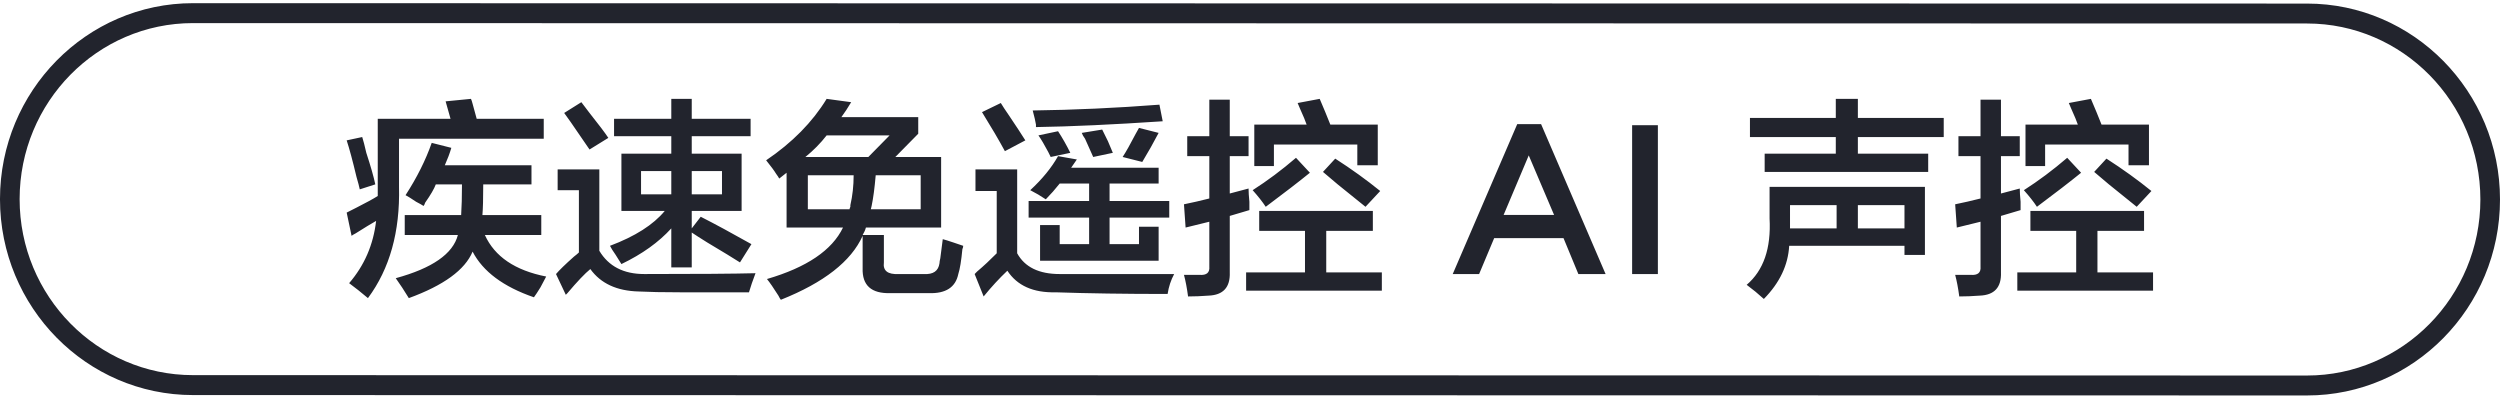 <svg 
 xmlns="http://www.w3.org/2000/svg"
 xmlns:xlink="http://www.w3.org/1999/xlink"
 width="191px" height="31px">
<path fill-rule="evenodd"  fill="rgb(34, 36, 45)"
 d="M176.257,30.213 L14.742,30.183 C6.613,30.183 -0.001,23.467 -0.001,15.213 C-0.001,6.959 6.613,0.243 14.742,0.243 L176.257,0.273 C184.386,0.273 191.000,6.988 191.000,15.243 C191.000,23.497 184.386,30.213 176.257,30.213 ZM176.257,1.795 L14.742,1.765 C7.439,1.765 1.499,7.798 1.499,15.213 C1.499,22.627 7.439,28.660 14.742,28.660 L176.257,28.690 C183.560,28.690 189.501,22.657 189.501,15.243 C189.501,7.828 183.560,1.795 176.257,1.795 ZM154.123,20.810 L158.621,20.810 L158.621,17.638 L155.123,17.638 L155.123,16.116 L163.806,16.116 L163.806,17.638 L160.245,17.638 L160.245,20.810 L164.493,20.810 L164.493,22.206 L154.123,22.206 L154.123,20.810 ZM161.120,14.086 C160.620,13.664 160.245,13.347 159.995,13.134 L160.932,12.119 C162.182,12.923 163.327,13.748 164.368,14.593 L163.244,15.799 C162.827,15.461 162.119,14.890 161.120,14.086 ZM158.996,13.198 C158.162,13.875 157.038,14.742 155.622,15.799 C155.373,15.418 155.039,14.996 154.623,14.530 C155.747,13.811 156.850,12.987 157.934,12.056 L158.996,13.198 ZM162.619,11.041 L156.247,11.041 L156.247,12.690 L154.748,12.690 L154.748,9.519 L158.746,9.519 C158.662,9.265 158.496,8.864 158.246,8.313 C158.162,8.103 158.100,7.955 158.059,7.870 L159.745,7.553 C160.036,8.230 160.308,8.884 160.557,9.519 L164.181,9.519 L164.181,12.627 L162.619,12.627 L162.619,11.041 ZM152.874,20.810 C152.915,21.952 152.374,22.543 151.250,22.586 C150.708,22.627 150.188,22.649 149.688,22.649 C149.604,22.015 149.500,21.465 149.375,21.000 C149.750,21.000 150.146,21.000 150.562,21.000 C151.103,21.042 151.353,20.832 151.312,20.366 L151.312,16.940 L149.500,17.385 L149.375,15.608 C150.000,15.482 150.645,15.334 151.312,15.164 L151.312,11.929 L149.625,11.929 L149.625,10.407 L151.312,10.407 L151.312,7.616 L152.874,7.616 L152.874,10.407 L154.310,10.407 L154.310,11.929 L152.874,11.929 L152.874,14.784 L154.310,14.403 C154.310,14.657 154.331,14.996 154.373,15.418 C154.373,15.714 154.373,15.925 154.373,16.052 L152.874,16.496 L152.874,20.810 ZM141.941,11.739 L147.314,11.739 L147.314,13.134 L134.820,13.134 L134.820,11.739 L140.255,11.739 L140.255,10.470 L133.696,10.470 L133.696,9.011 L140.255,9.011 L140.255,7.553 L141.941,7.553 L141.941,9.011 L148.501,9.011 L148.501,10.470 L141.941,10.470 L141.941,11.739 ZM135.195,16.686 L135.195,14.276 L147.064,14.276 L147.064,19.478 L145.502,19.478 L145.502,18.780 L136.694,18.780 C136.610,20.261 135.965,21.612 134.758,22.840 C134.341,22.459 133.904,22.099 133.446,21.761 C134.736,20.662 135.320,18.971 135.195,16.686 ZM141.941,17.448 L145.502,17.448 L145.502,15.672 L141.941,15.672 L141.941,17.448 ZM136.757,16.750 L136.757,17.448 L140.317,17.448 L140.317,15.672 L136.757,15.672 L136.757,16.750 ZM124.694,9.566 L126.662,9.566 L126.662,20.937 L124.694,20.937 L124.694,9.566 ZM119.451,18.191 L114.156,18.191 L113.004,20.937 L110.988,20.937 L115.916,9.484 L117.739,9.484 L122.667,20.937 L120.587,20.937 L119.451,18.191 ZM116.796,11.872 L114.876,16.421 L118.732,16.421 L116.796,11.872 ZM95.203,20.810 L99.701,20.810 L99.701,17.638 L96.203,17.638 L96.203,16.116 L104.886,16.116 L104.886,17.638 L101.325,17.638 L101.325,20.810 L105.573,20.810 L105.573,22.206 L95.203,22.206 L95.203,20.810 ZM102.200,14.086 C101.700,13.664 101.325,13.347 101.075,13.134 L102.012,12.119 C103.262,12.923 104.407,13.748 105.448,14.593 L104.324,15.799 C103.907,15.461 103.199,14.890 102.200,14.086 ZM100.076,13.198 C99.242,13.875 98.118,14.742 96.702,15.799 C96.452,15.418 96.119,14.996 95.703,14.530 C96.827,13.811 97.930,12.987 99.014,12.056 L100.076,13.198 ZM103.699,11.041 L97.327,11.041 L97.327,12.690 L95.828,12.690 L95.828,9.519 L99.826,9.519 C99.742,9.265 99.576,8.864 99.326,8.313 C99.242,8.103 99.180,7.955 99.139,7.870 L100.825,7.553 C101.116,8.230 101.388,8.884 101.637,9.519 L105.261,9.519 L105.261,12.627 L103.699,12.627 L103.699,11.041 ZM93.954,20.810 C93.995,21.952 93.454,22.543 92.329,22.586 C91.788,22.627 91.267,22.649 90.768,22.649 C90.684,22.015 90.580,21.465 90.455,21.000 C90.830,21.000 91.226,21.000 91.642,21.000 C92.183,21.042 92.433,20.832 92.392,20.366 L92.392,16.940 L90.580,17.385 L90.455,15.608 C91.080,15.482 91.725,15.334 92.392,15.164 L92.392,11.929 L90.705,11.929 L90.705,10.407 L92.392,10.407 L92.392,7.616 L93.954,7.616 L93.954,10.407 L95.390,10.407 L95.390,11.929 L93.954,11.929 L93.954,14.784 L95.390,14.403 C95.390,14.657 95.411,14.996 95.453,15.418 C95.453,15.714 95.453,15.925 95.453,16.052 L93.954,16.496 L93.954,20.810 ZM80.648,22.332 C78.939,22.374 77.712,21.825 76.962,20.683 C76.337,21.275 75.733,21.930 75.150,22.649 L74.463,20.937 C74.504,20.895 74.567,20.832 74.650,20.746 C75.150,20.324 75.650,19.858 76.150,19.351 L76.150,14.593 L74.526,14.593 L74.526,12.944 L77.712,12.944 L77.712,19.351 C78.294,20.408 79.377,20.937 80.960,20.937 C84.666,20.937 87.582,20.937 89.706,20.937 C89.456,21.402 89.289,21.909 89.206,22.459 C85.958,22.459 83.104,22.416 80.648,22.332 ZM84.771,18.653 L87.019,18.653 L87.019,17.321 L88.519,17.321 L88.519,19.921 L79.461,19.921 L79.461,17.194 L80.960,17.194 L80.960,18.653 L83.209,18.653 L83.209,16.623 L78.586,16.623 L78.586,15.355 L83.209,15.355 L83.209,14.023 L80.960,14.023 C80.626,14.446 80.273,14.847 79.898,15.228 C79.523,14.974 79.127,14.742 78.711,14.530 C79.627,13.684 80.335,12.817 80.835,11.929 L82.272,12.183 L81.834,12.817 L88.519,12.817 L88.519,14.023 L84.771,14.023 L84.771,15.355 L89.331,15.355 L89.331,16.623 L84.771,16.623 L84.771,18.653 ZM88.519,10.153 C88.144,10.873 87.727,11.612 87.269,12.373 L85.770,11.993 C86.020,11.612 86.353,11.020 86.770,10.217 C86.895,10.005 86.978,9.858 87.019,9.772 L88.519,10.153 ZM85.021,11.676 L83.521,11.993 C83.396,11.697 83.187,11.232 82.896,10.597 C82.772,10.428 82.688,10.280 82.647,10.153 L84.208,9.899 C84.291,10.069 84.437,10.365 84.646,10.788 C84.812,11.168 84.937,11.465 85.021,11.676 ZM80.273,11.993 C80.231,11.909 80.168,11.782 80.085,11.612 C79.794,11.063 79.544,10.640 79.336,10.343 L80.835,10.026 C81.168,10.534 81.480,11.084 81.772,11.676 L80.273,11.993 ZM79.148,9.519 C79.106,9.265 79.023,8.906 78.899,8.440 C82.063,8.399 85.291,8.250 88.581,7.997 L88.831,9.265 C85.041,9.519 81.813,9.668 79.148,9.709 C79.148,9.668 79.148,9.604 79.148,9.519 ZM75.025,8.567 L76.462,7.870 C76.587,8.082 76.795,8.399 77.087,8.821 C77.628,9.625 78.044,10.259 78.336,10.724 L76.774,11.549 C76.316,10.703 75.733,9.709 75.025,8.567 ZM73.214,20.937 C73.005,21.952 72.255,22.437 70.965,22.396 L68.029,22.396 C66.570,22.437 65.863,21.803 65.905,20.493 L65.905,18.019 C65.030,19.965 62.947,21.592 59.658,22.903 C59.616,22.860 59.553,22.754 59.470,22.586 C59.096,21.993 58.804,21.571 58.596,21.317 C61.635,20.429 63.572,19.119 64.405,17.385 L60.095,17.385 L60.095,13.198 L59.533,13.642 C59.491,13.558 59.408,13.431 59.283,13.261 C59.158,13.050 58.908,12.712 58.533,12.246 C60.532,10.893 62.073,9.329 63.156,7.553 L65.030,7.807 C64.780,8.230 64.530,8.610 64.281,8.948 L70.153,8.948 L70.153,10.217 L68.404,11.993 L71.902,11.993 L71.902,17.385 L66.155,17.385 C66.113,17.554 66.030,17.744 65.905,17.955 L67.529,17.955 L67.529,20.048 C67.445,20.683 67.820,20.978 68.653,20.937 L70.590,20.937 C71.298,20.978 71.693,20.705 71.777,20.112 C71.777,20.028 71.797,19.901 71.839,19.731 C71.922,19.097 71.985,18.611 72.027,18.272 C72.193,18.315 72.464,18.399 72.839,18.526 C73.214,18.653 73.464,18.738 73.589,18.780 C73.589,18.865 73.567,18.949 73.526,19.034 C73.442,19.921 73.339,20.556 73.214,20.937 ZM61.719,15.989 L64.905,15.989 C64.905,15.947 64.926,15.884 64.968,15.799 L64.968,15.672 C65.134,14.953 65.218,14.192 65.218,13.388 L61.719,13.388 L61.719,15.989 ZM70.340,15.989 L70.340,13.388 L66.904,13.388 C66.820,14.361 66.717,15.144 66.592,15.735 L66.530,15.989 L70.340,15.989 ZM66.342,11.993 L67.966,10.343 L63.156,10.343 C62.697,10.936 62.157,11.485 61.532,11.993 L66.342,11.993 ZM51.974,22.332 C50.641,22.332 49.579,22.310 48.788,22.269 C47.122,22.226 45.893,21.655 45.102,20.556 C44.686,20.895 44.103,21.507 43.353,22.396 C43.311,22.437 43.269,22.480 43.228,22.523 L42.479,20.937 C42.729,20.642 43.186,20.197 43.853,19.604 C44.019,19.478 44.144,19.372 44.228,19.288 L44.228,14.530 L42.604,14.530 L42.604,12.944 L45.789,12.944 L45.789,19.161 C46.497,20.345 47.642,20.937 49.225,20.937 C53.264,20.937 56.097,20.916 57.721,20.873 C57.512,21.422 57.346,21.909 57.221,22.332 C54.848,22.332 53.098,22.332 51.974,22.332 ZM53.536,16.560 C54.618,17.110 55.910,17.808 57.409,18.653 L56.534,20.048 C56.076,19.753 55.243,19.246 54.036,18.526 C53.494,18.188 53.098,17.935 52.849,17.765 L52.849,20.429 L51.287,20.429 L51.287,17.448 C50.328,18.505 49.058,19.414 47.476,20.175 C47.392,20.048 47.247,19.817 47.039,19.478 C46.830,19.182 46.685,18.949 46.602,18.780 C48.517,18.061 49.913,17.173 50.787,16.116 L47.476,16.116 L47.476,11.739 L51.287,11.739 L51.287,10.407 L46.914,10.407 L46.914,9.075 L51.287,9.075 L51.287,7.553 L52.849,7.553 L52.849,9.075 L57.346,9.075 L57.346,10.407 L52.849,10.407 L52.849,11.739 L56.659,11.739 L56.659,16.116 L52.849,16.116 L52.849,17.448 L53.536,16.560 ZM51.287,13.071 L48.976,13.071 L48.976,14.847 L51.287,14.847 L51.287,13.071 ZM55.160,14.847 L55.160,13.071 L52.849,13.071 L52.849,14.847 L55.160,14.847 ZM43.603,9.329 C43.394,9.033 43.228,8.800 43.103,8.630 L44.415,7.807 C44.540,7.976 44.748,8.250 45.040,8.630 C45.747,9.519 46.227,10.153 46.477,10.534 L45.040,11.422 C44.748,11.000 44.269,10.302 43.603,9.329 ZM40.792,22.713 C38.459,21.909 36.897,20.746 36.107,19.224 C35.523,20.620 33.899,21.803 31.234,22.776 C30.900,22.226 30.567,21.719 30.235,21.254 C33.024,20.493 34.607,19.394 34.982,17.955 L30.922,17.955 L30.922,16.433 L35.232,16.433 C35.273,15.799 35.295,15.017 35.295,14.086 L33.296,14.086 C33.171,14.425 32.899,14.890 32.483,15.482 C32.442,15.608 32.400,15.694 32.359,15.735 C32.234,15.651 32.046,15.545 31.796,15.418 C31.422,15.164 31.150,14.996 30.984,14.911 C31.859,13.558 32.524,12.226 32.983,10.915 L34.482,11.295 C34.358,11.718 34.191,12.162 33.983,12.627 L40.605,12.627 L40.605,14.086 L36.919,14.086 C36.919,15.186 36.897,15.968 36.856,16.433 L41.354,16.433 L41.354,17.955 L37.044,17.955 C37.793,19.604 39.355,20.662 41.729,21.127 C41.645,21.295 41.500,21.571 41.292,21.952 C41.083,22.290 40.917,22.543 40.792,22.713 ZM30.485,14.276 C30.567,17.702 29.776,20.535 28.111,22.776 C27.611,22.353 27.132,21.972 26.674,21.634 C27.839,20.282 28.526,18.696 28.735,16.877 C28.360,17.089 27.839,17.407 27.174,17.828 C27.007,17.913 26.902,17.977 26.861,18.019 L26.486,16.242 C26.569,16.201 26.819,16.074 27.236,15.862 C27.986,15.482 28.526,15.186 28.860,14.974 C28.860,14.720 28.860,14.488 28.860,14.276 L28.860,9.075 L34.420,9.075 L34.045,7.743 L35.982,7.553 C36.023,7.638 36.065,7.765 36.107,7.933 C36.148,8.103 36.252,8.483 36.419,9.075 L41.542,9.075 L41.542,10.597 L30.485,10.597 L30.485,14.276 ZM27.236,13.515 C26.944,12.289 26.694,11.358 26.486,10.724 L27.673,10.470 C27.756,10.724 27.861,11.126 27.986,11.676 C28.318,12.690 28.548,13.494 28.673,14.086 L27.486,14.467 C27.444,14.255 27.361,13.938 27.236,13.515 Z"/>
</svg>
